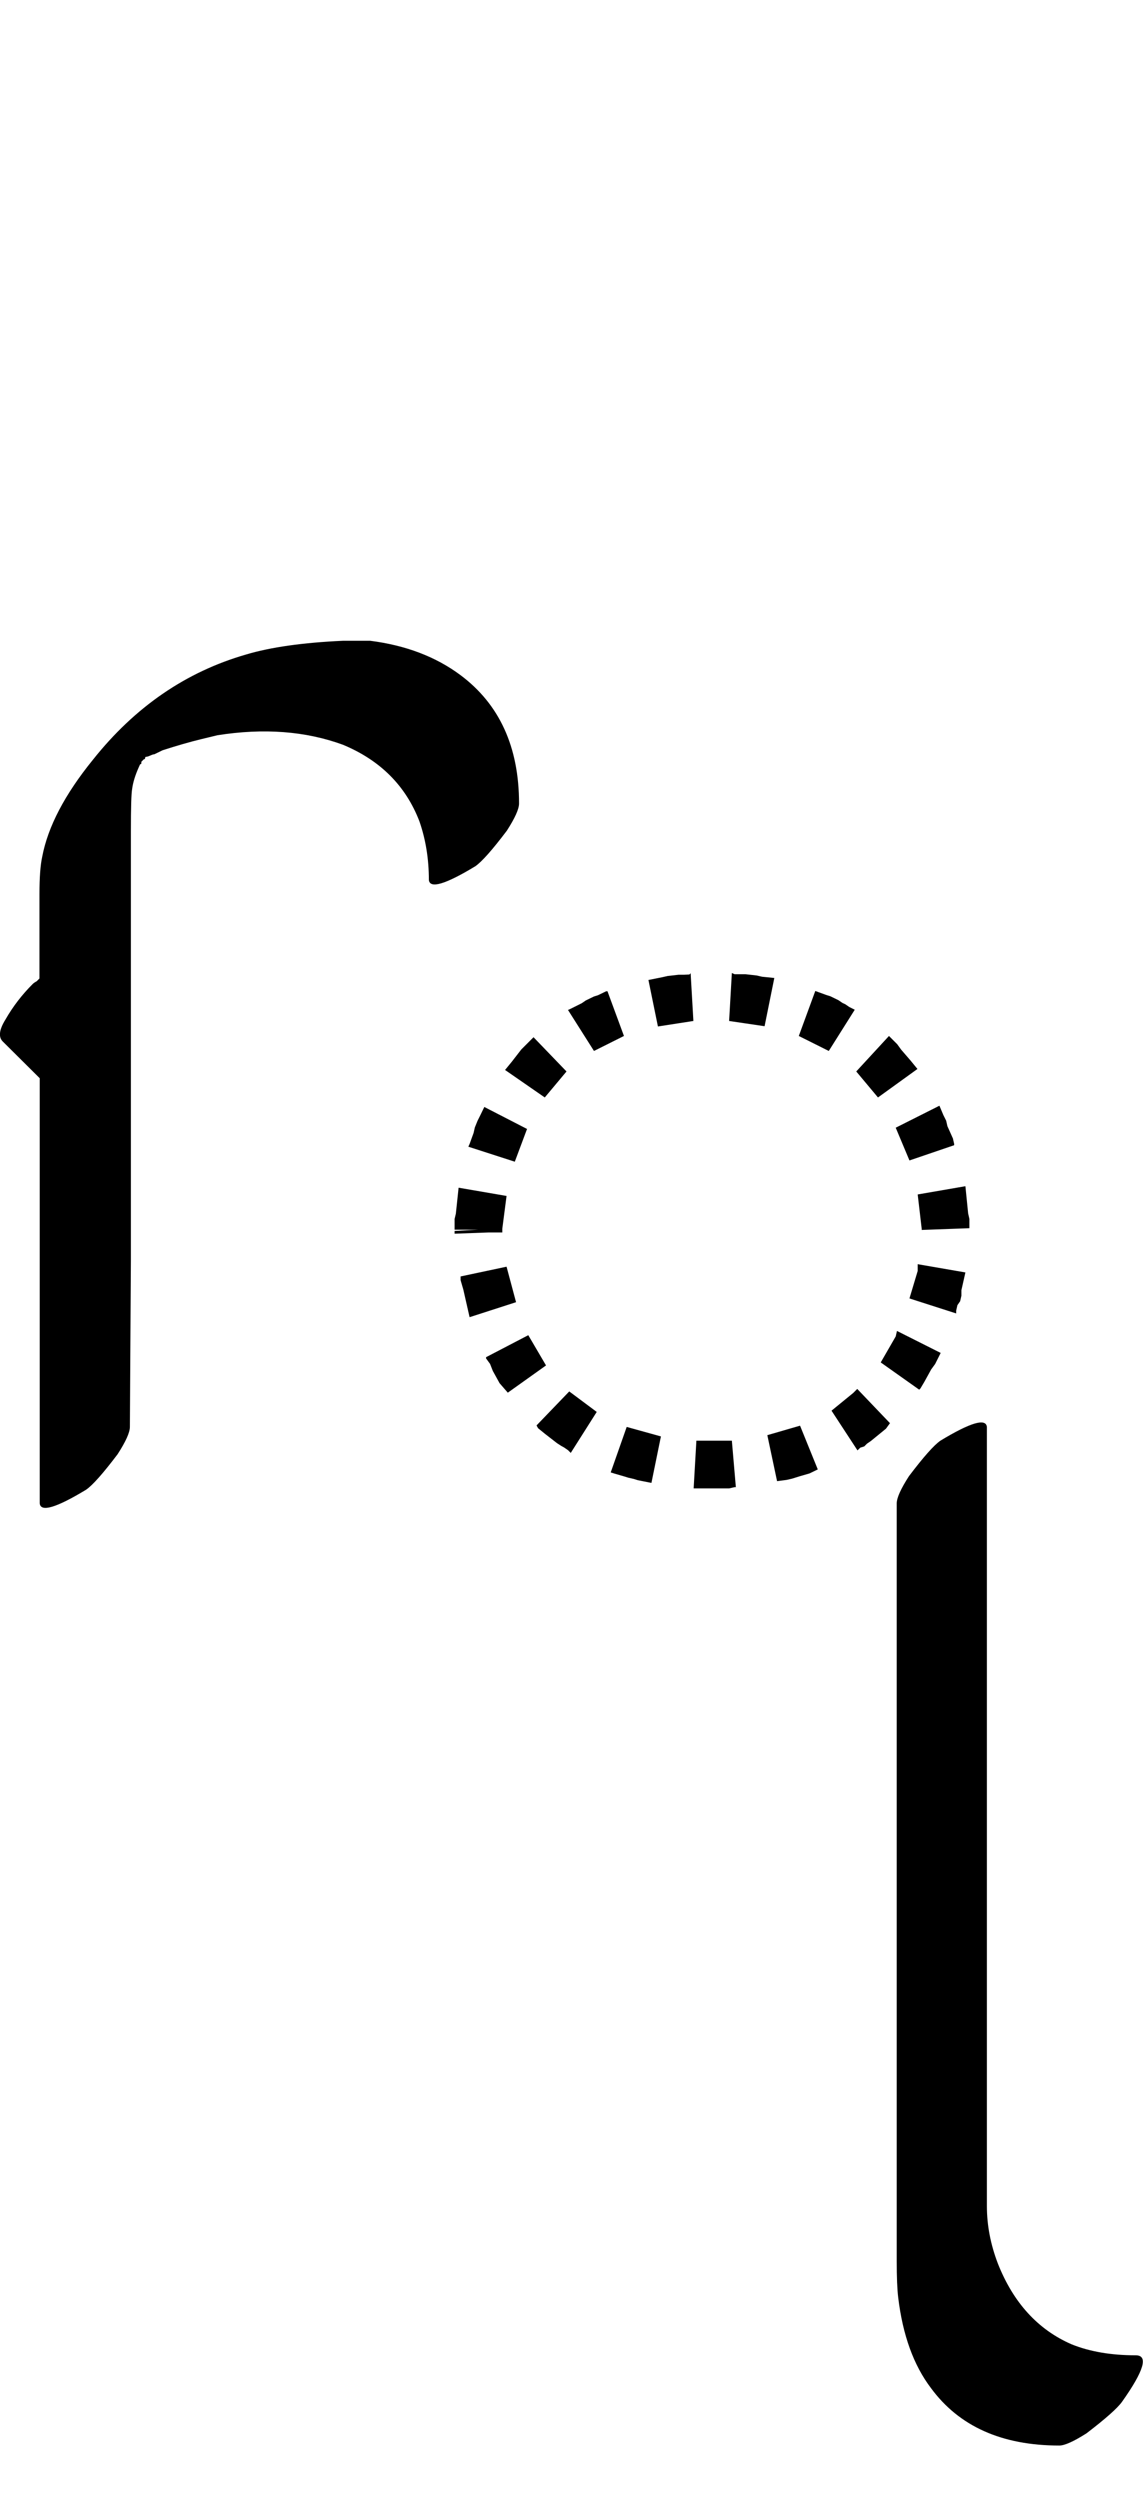 <?xml version="1.0" encoding="UTF-8" standalone="no"?>
<!-- Created with Inkscape (http://www.inkscape.org/) -->

<svg
   width="22.878pt"
   height="50pt"
   viewBox="0 0 4.576 10"
   version="1.1"
   id="svg1"
   xmlns="http://www.w3.org/2000/svg"
   xmlns:svg="http://www.w3.org/2000/svg">
  <defs
     id="defs1" />
  <path
     style="font-size:5.6px;font-family:'Tagati Book G';-inkscape-font-specification:'Tagati Book G, Normal';letter-spacing:-0.002px;stroke-width:0.16"
     d="m 0.52,5.708 q 0,0.033 -0.049,0.109 -0.087,0.115 -0.126,0.142 -0.18,0.109 -0.186,0.055 0,0 0,-0.104 0,0 0,-0.946 V 4.455 q 0,0 0,-0.016 V 4.313 L 0.011,4.166 q -0.027,-0.027 0.011,-0.088 0.044,-0.077 0.109,-0.142 0.005,-0.005 0.016,-0.011 0.005,-0.005 0.011,-0.011 v -0.339 q 0,-0.098 0.011,-0.148 Q 0.203,3.247 0.372,3.039 0.624,2.722 0.985,2.618 1.132,2.574 1.373,2.563 h 0.109 q 0.213,0.027 0.361,0.137 0.235,0.175 0.235,0.514 0,0.033 -0.049,0.109 -0.087,0.115 -0.126,0.142 -0.18,0.109 -0.186,0.055 0,-0.126 -0.038,-0.235 Q 1.597,3.072 1.373,2.979 1.149,2.897 0.87,2.941 q 0,0 -0.066,0.016 -0.066,0.016 -0.153,0.044 0,0 -0.033,0.016 -0.005,0 -0.016,0.005 -0.011,0.005 -0.016,0.005 -0.005,0 -0.005,0.005 0,0.005 -0.005,0.005 l -0.005,0.005 -0.005,0.005 v 0.005 q 0,0.005 -0.005,0.005 l -0.005,0.011 q -0.022,0.049 -0.027,0.088 -0.005,0.027 -0.005,0.17 v 0.662 0.109 0.049 0.891 z m 0.044,-2.663 q 0,0 -0.011,0.011 l 0.005,-0.005 z M 1.902,5.861 Z m 0.99,-0.098 h 0.038 l 0.016,0.186 h -0.005 l -0.022,0.005 h -0.022 -0.022 -0.022 -0.005 -0.022 -0.022 -0.022 -0.005 l 0.011,-0.191 h 0.022 0.022 0.016 0.005 0.016 z m -0.383,-0.055 0.137,0.038 -0.038,0.186 -0.055,-0.011 -0.016,-0.005 -0.022,-0.005 -0.016,-0.005 -0.038,-0.011 -0.016,-0.005 z m 0.563,0.033 0.131,-0.038 0.071,0.175 -0.033,0.016 -0.038,0.011 -0.016,0.005 -0.016,0.005 -0.022,0.005 -0.038,0.005 z M 2.279,5.566 2.389,5.648 2.285,5.812 2.274,5.801 2.258,5.79 2.247,5.784 2.23,5.773 2.181,5.735 2.154,5.713 2.148,5.702 Z m 1.05,0.077 0.087,-0.071 0.016,-0.016 0.131,0.137 -0.016,0.022 -0.06,0.049 -0.016,0.011 -0.011,0.011 -0.016,0.005 -0.011,0.011 z M 2.115,5.341 2.186,5.462 2.033,5.571 2,5.533 1.973,5.484 1.962,5.456 1.946,5.434 v -0.005 z m 1.411,0.109 0.06,-0.104 0.005,-0.022 0.175,0.088 -0.011,0.022 -0.011,0.022 -0.016,0.022 -0.027,0.049 -0.016,0.027 -0.005,0.005 z m -1.498,-0.383 0.038,0.142 -0.186,0.06 -0.005,-0.022 -0.005,-0.022 -0.005,-0.022 -0.005,-0.022 -0.005,-0.022 -0.011,-0.038 V 5.106 Z M 3.641,5.194 3.674,5.084 V 5.057 l 0.191,0.033 -0.011,0.049 -0.005,0.022 v 0.022 l -0.005,0.022 -0.011,0.016 -0.005,0.022 V 5.254 Z M 1.825,4.855 1.836,4.751 2.028,4.784 2.011,4.915 v 0.005 0.005 0.005 H 1.957 l -0.137,0.005 v -0.011 l 0.093,-0.005 H 1.82 v -0.011 -0.011 -0.005 -0.016 z m 1.865,0.06 -0.016,-0.137 0.191,-0.033 0.011,0.109 0.005,0.022 v 0.016 0.005 0.011 0.005 L 3.69,4.92 Z M 2.11,4.516 2.061,4.647 1.875,4.587 l 0.005,-0.011 0.016,-0.044 0.005,-0.022 0.011,-0.027 0.011,-0.022 0.016,-0.033 z m 1.531,0.126 -0.055,-0.131 0.175,-0.088 0.016,0.038 0.011,0.022 0.005,0.022 0.022,0.049 0.005,0.022 v 0.005 z M 2.268,4.286 2.181,4.39 2.022,4.28 l 0.027,-0.033 0.038,-0.049 0.022,-0.022 0.022,-0.022 0.005,-0.005 z m 1.247,0.104 -0.087,-0.104 0.131,-0.142 0.011,0.011 0.022,0.022 0.016,0.022 0.038,0.044 0.027,0.033 z M 2.498,4.144 2.378,4.204 2.274,4.04 l 0.011,-0.005 0.044,-0.022 0.016,-0.011 0.033,-0.016 0.016,-0.005 0.033,-0.016 h 0.005 z m 0.82,0.06 -0.12,-0.06 0.066,-0.18 0.044,0.016 0.016,0.005 0.033,0.016 0.016,0.011 0.011,0.005 0.016,0.011 0.022,0.011 z m -0.558,-0.306 0.005,-0.005 0.011,0.191 -0.142,0.022 -0.038,-0.186 0.055,-0.011 0.022,-0.005 0.044,-0.005 H 2.739 Z M 3.061,4.105 2.919,4.084 2.93,3.892 l 0.011,0.005 h 0.022 0.022 l 0.044,0.005 0.022,0.005 0.049,0.005 z m 0.529,1.909 q 0,-0.033 0.049,-0.109 0.087,-0.115 0.126,-0.142 0.18,-0.109 0.186,-0.055 0,0 0,0.432 0,0 0,1.039 0,0 0,0.465 0,0 0,0.946 0,0 0,0.235 0,0.115 0.044,0.23 0.093,0.235 0.295,0.323 0.109,0.044 0.257,0.044 0.077,0 -0.055,0.186 -0.027,0.038 -0.142,0.126 -0.077,0.049 -0.109,0.049 -0.345,0 -0.514,-0.23 Q 3.623,9.416 3.596,9.191 3.59,9.142 3.59,9.044 q 0,0 0,-0.957 0,0 0,-0.432 0,0 0,-1.006 z"
     id="text1"
     aria-label="[*]" />
</svg>
